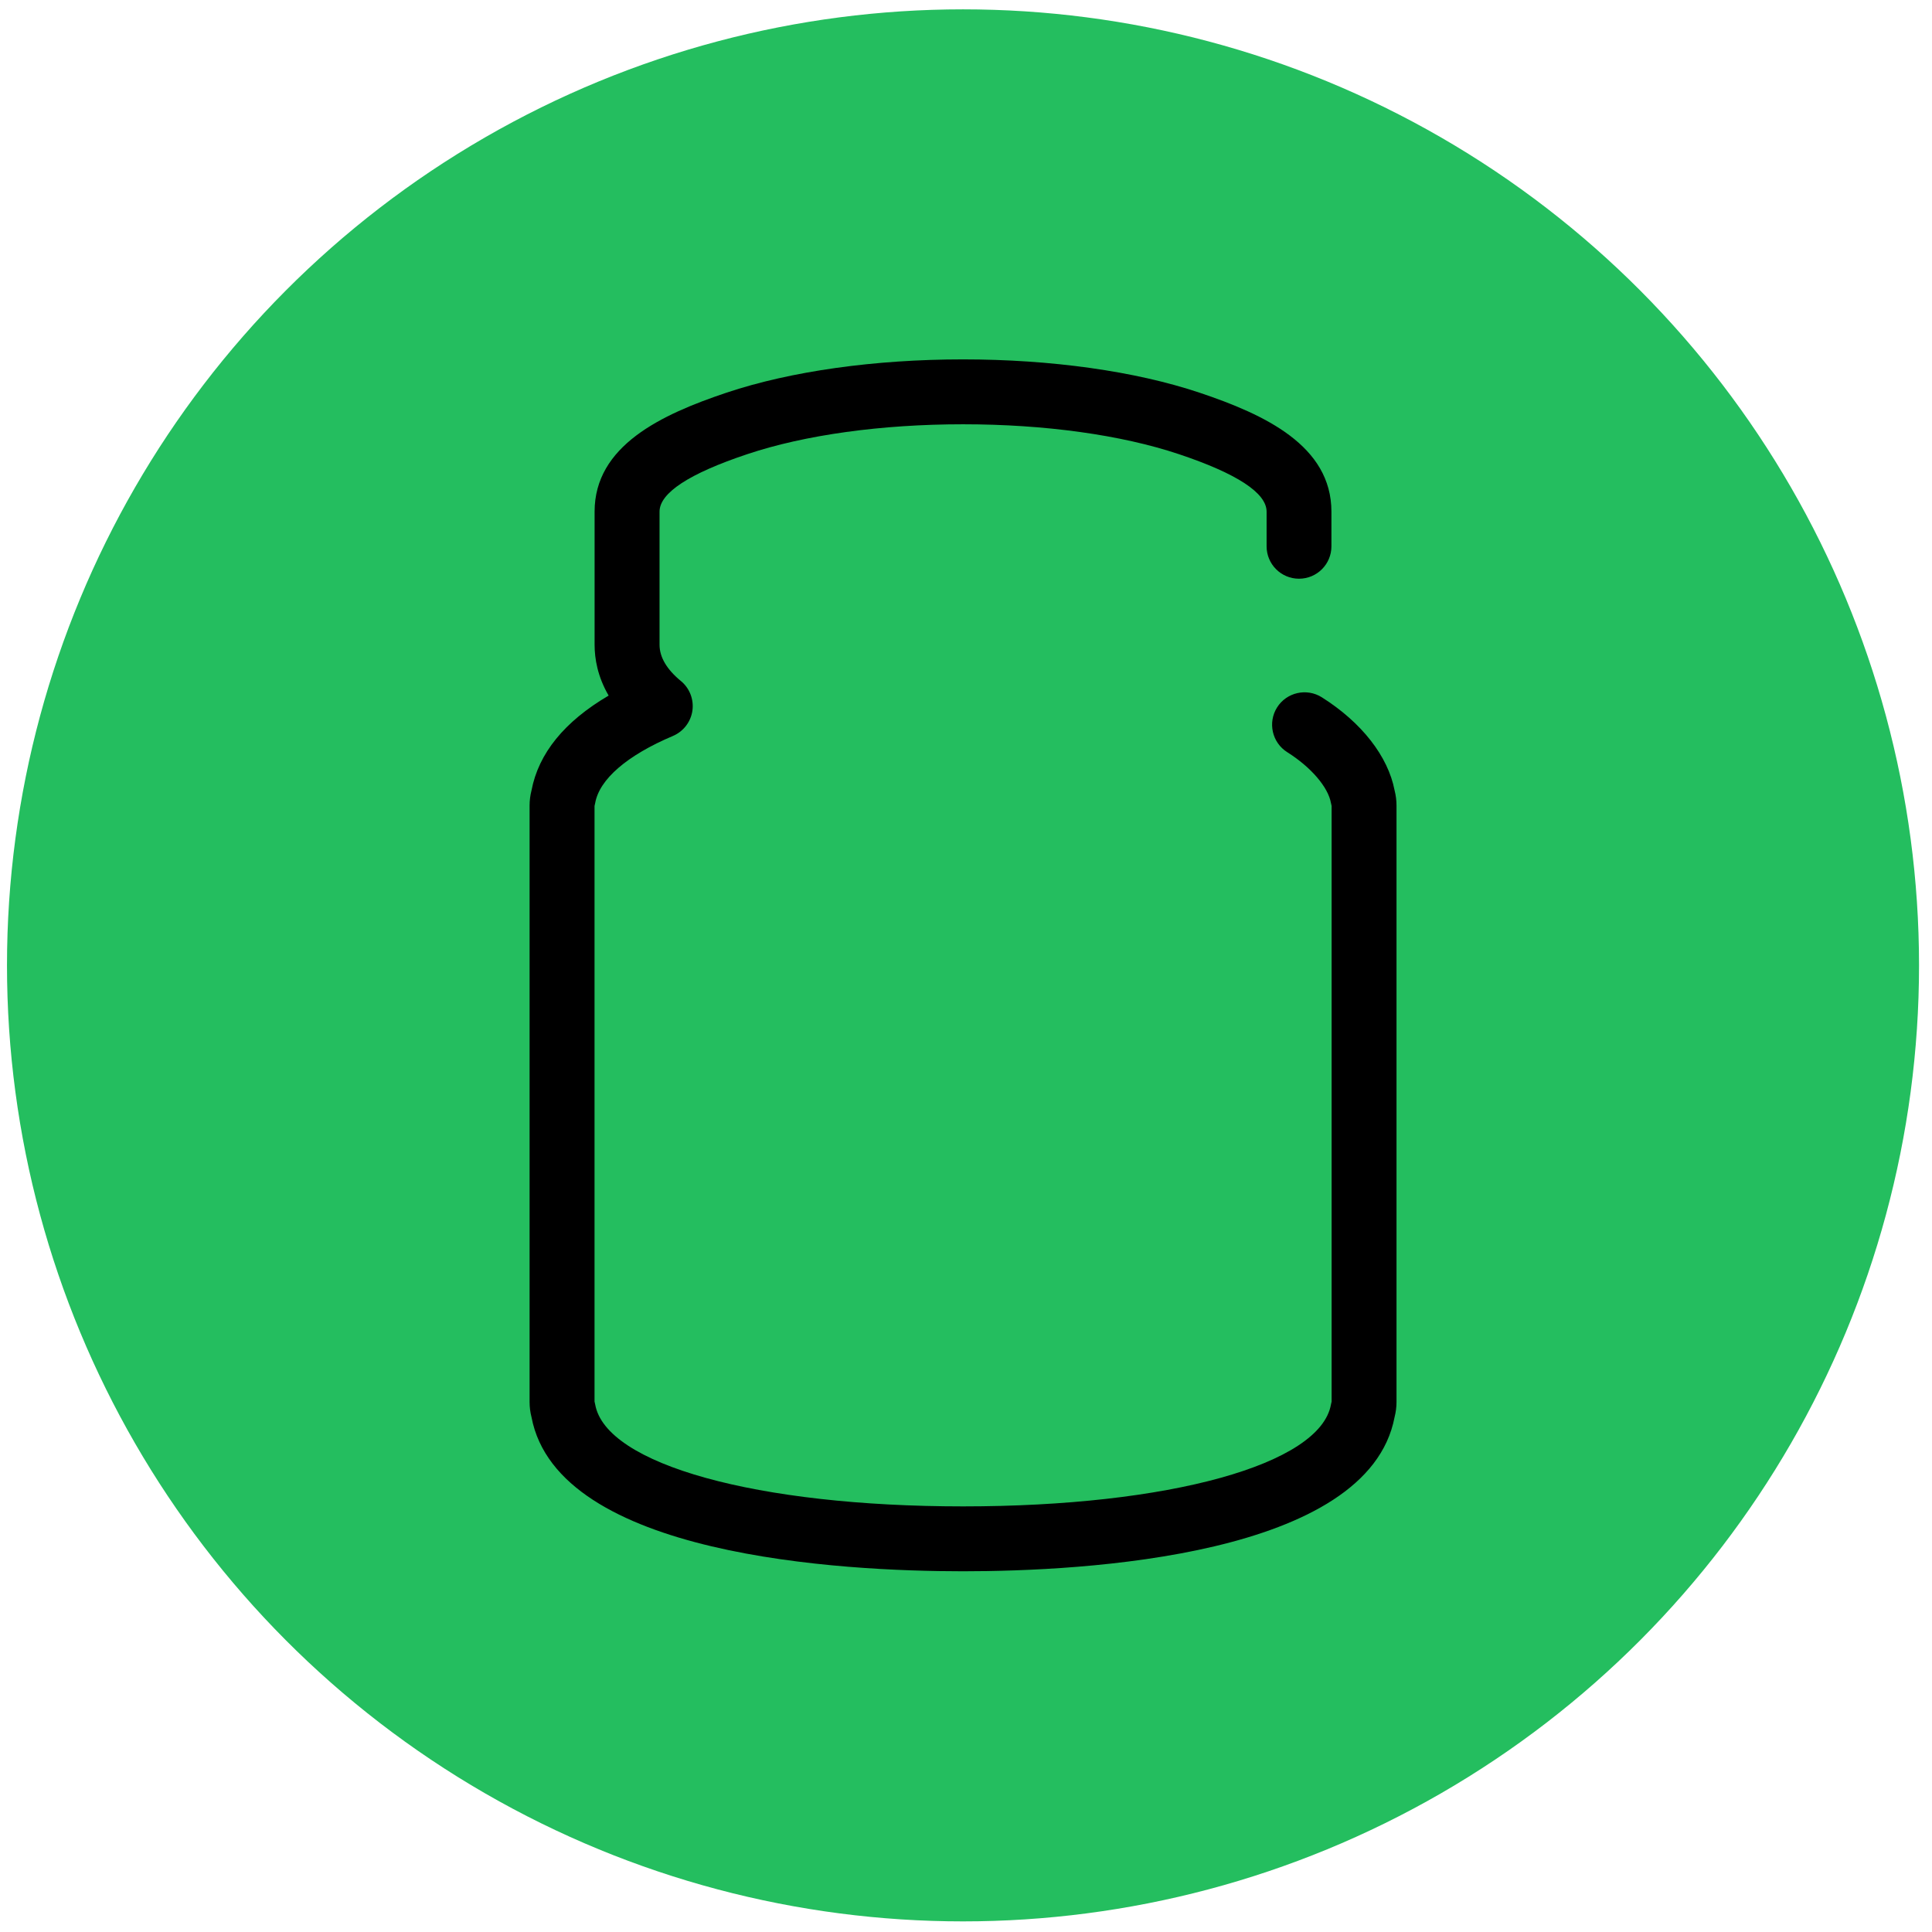 <?xml version="1.0" encoding="utf-8"?>
<!-- Generator: Adobe Illustrator 25.2.0, SVG Export Plug-In . SVG Version: 6.00 Build 0)  -->
<svg version="1.1" id="Layer_1" xmlns="http://www.w3.org/2000/svg" xmlns:xlink="http://www.w3.org/1999/xlink" x="0px" y="0px"
	 viewBox="0 0 304 304" style="enable-background:new 0 0 304 304;" xml:space="preserve">
<style type="text/css">
	.st0{fill:#24BE5F;}
</style>
<g>
	<circle class="st0" cx="151.53" cy="151.9" r="150.43"/>
	<path d="M151.53,247.24c-19.07,0-63.76-2.37-67.9-24.26c-0.2-0.78-0.3-1.58-0.3-2.37v-93.86c0-0.79,0.1-1.59,0.3-2.37
		c1.11-5.84,5.18-10.85,12.14-14.93c-1.74-2.98-2.21-5.81-2.21-8V80.51c0-10.38,10.5-15.29,20.78-18.73
		c10.08-3.37,23.29-5.23,37.19-5.23c13.9,0,27.11,1.86,37.19,5.23c10.28,3.44,20.78,8.35,20.78,18.73v5.45c0,2.82-2.28,5.1-5.1,5.1
		s-5.1-2.28-5.1-5.1v-5.45c0-2.94-4.65-5.99-13.81-9.05c-9.06-3.03-21.12-4.7-33.95-4.7s-24.89,1.67-33.95,4.7
		c-9.17,3.06-13.81,6.11-13.81,9.05v20.94c0,1.95,1.13,3.87,3.36,5.71c1.38,1.13,2.06,2.91,1.81,4.67
		c-0.26,1.77-1.42,3.27-3.06,3.97c-7.23,3.06-11.58,6.82-12.24,10.57c-0.03,0.15-0.06,0.3-0.1,0.45v93.71
		c0.04,0.15,0.07,0.3,0.1,0.45c1.66,9.45,25.46,16.05,57.89,16.05s56.24-6.6,57.89-16.05c0.03-0.15,0.06-0.3,0.1-0.45v-93.71
		c-0.04-0.15-0.07-0.3-0.1-0.45c-0.44-2.51-3.14-5.66-6.89-8.02c-2.38-1.5-3.09-4.66-1.59-7.04c1.5-2.38,4.66-3.09,7.04-1.59
		c6.26,3.95,10.42,9.28,11.45,14.65c0.2,0.78,0.3,1.58,0.3,2.37v93.86c0,0.79-0.1,1.59-0.3,2.37
		C215.29,244.87,170.6,247.24,151.53,247.24z M209.54,220.49C209.54,220.49,209.54,220.49,209.54,220.49
		C209.54,220.49,209.54,220.49,209.54,220.49z M93.52,220.49C93.52,220.49,93.52,220.49,93.52,220.49
		C93.52,220.49,93.52,220.49,93.52,220.49z M209.54,126.87C209.54,126.87,209.54,126.87,209.54,126.87S209.54,126.87,209.54,126.87z
		 M93.52,126.87C93.52,126.87,93.52,126.87,93.52,126.87S93.52,126.87,93.52,126.87z"/>
</g>
</svg>
